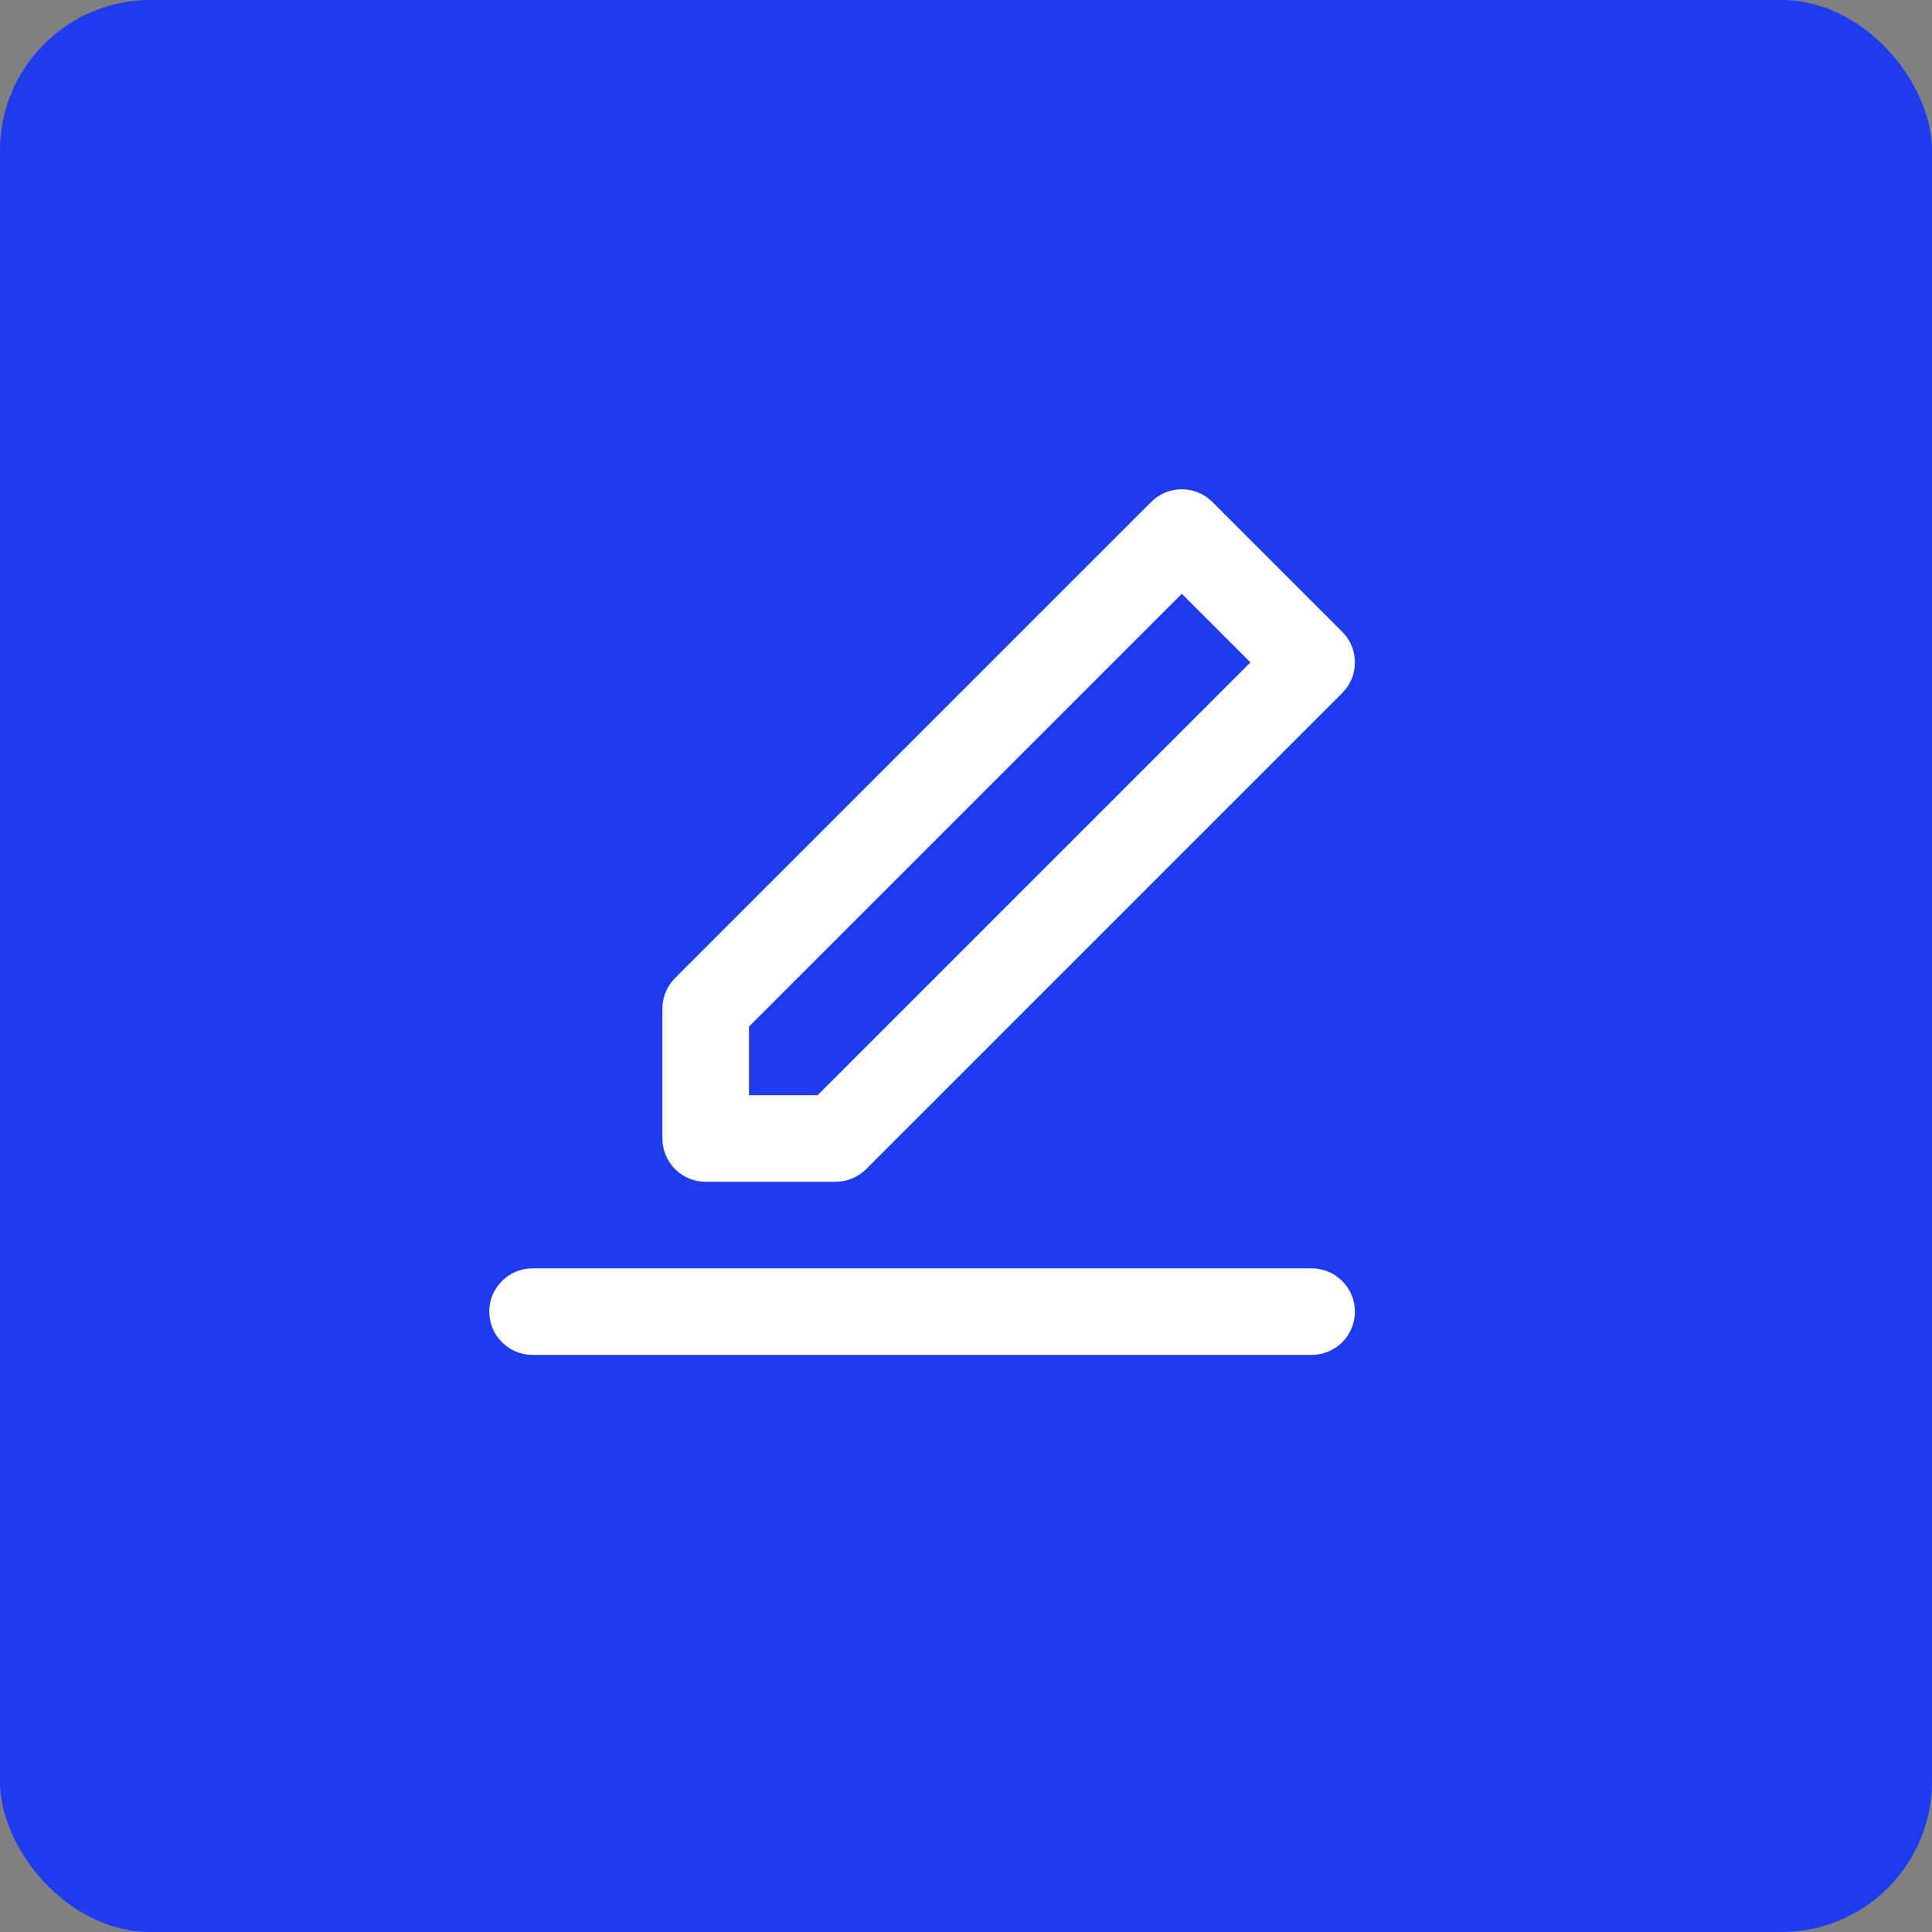 <svg width="154" height="154" viewBox="0 0 154 154" fill="none" xmlns="http://www.w3.org/2000/svg">
<rect x="0" y="0" width="154" height="154" fill="#808080" stroke="none"/>
<rect width="154" height="154" rx="12" fill="#1E3BEF"/>
<path fill-rule="evenodd" clip-rule="evenodd" d="M104.55 101.1C106.455 101.1 108 102.645 108 104.55C108 106.455 106.455 108 104.55 108H42.45C40.545 108 39 106.455 39 104.55C39 102.645 40.545 101.1 42.45 101.1H104.55ZM53.81 77.96L91.76 40.011C93.004 38.767 94.961 38.671 96.314 39.724L96.639 40.011L106.989 50.361C108.233 51.604 108.329 53.561 107.276 54.914L106.989 55.239L69.039 93.189C68.5 93.729 67.801 94.071 67.053 94.17L66.6 94.2H56.25C54.481 94.2 53.022 92.868 52.823 91.152L52.8 90.75V80.4C52.8 79.638 53.052 78.901 53.511 78.302L53.81 77.96L91.76 40.011L53.81 77.96ZM94.2 47.329L59.7 81.829V87.3H65.171L99.671 52.8L94.2 47.329Z" fill="white"/>
</svg>
